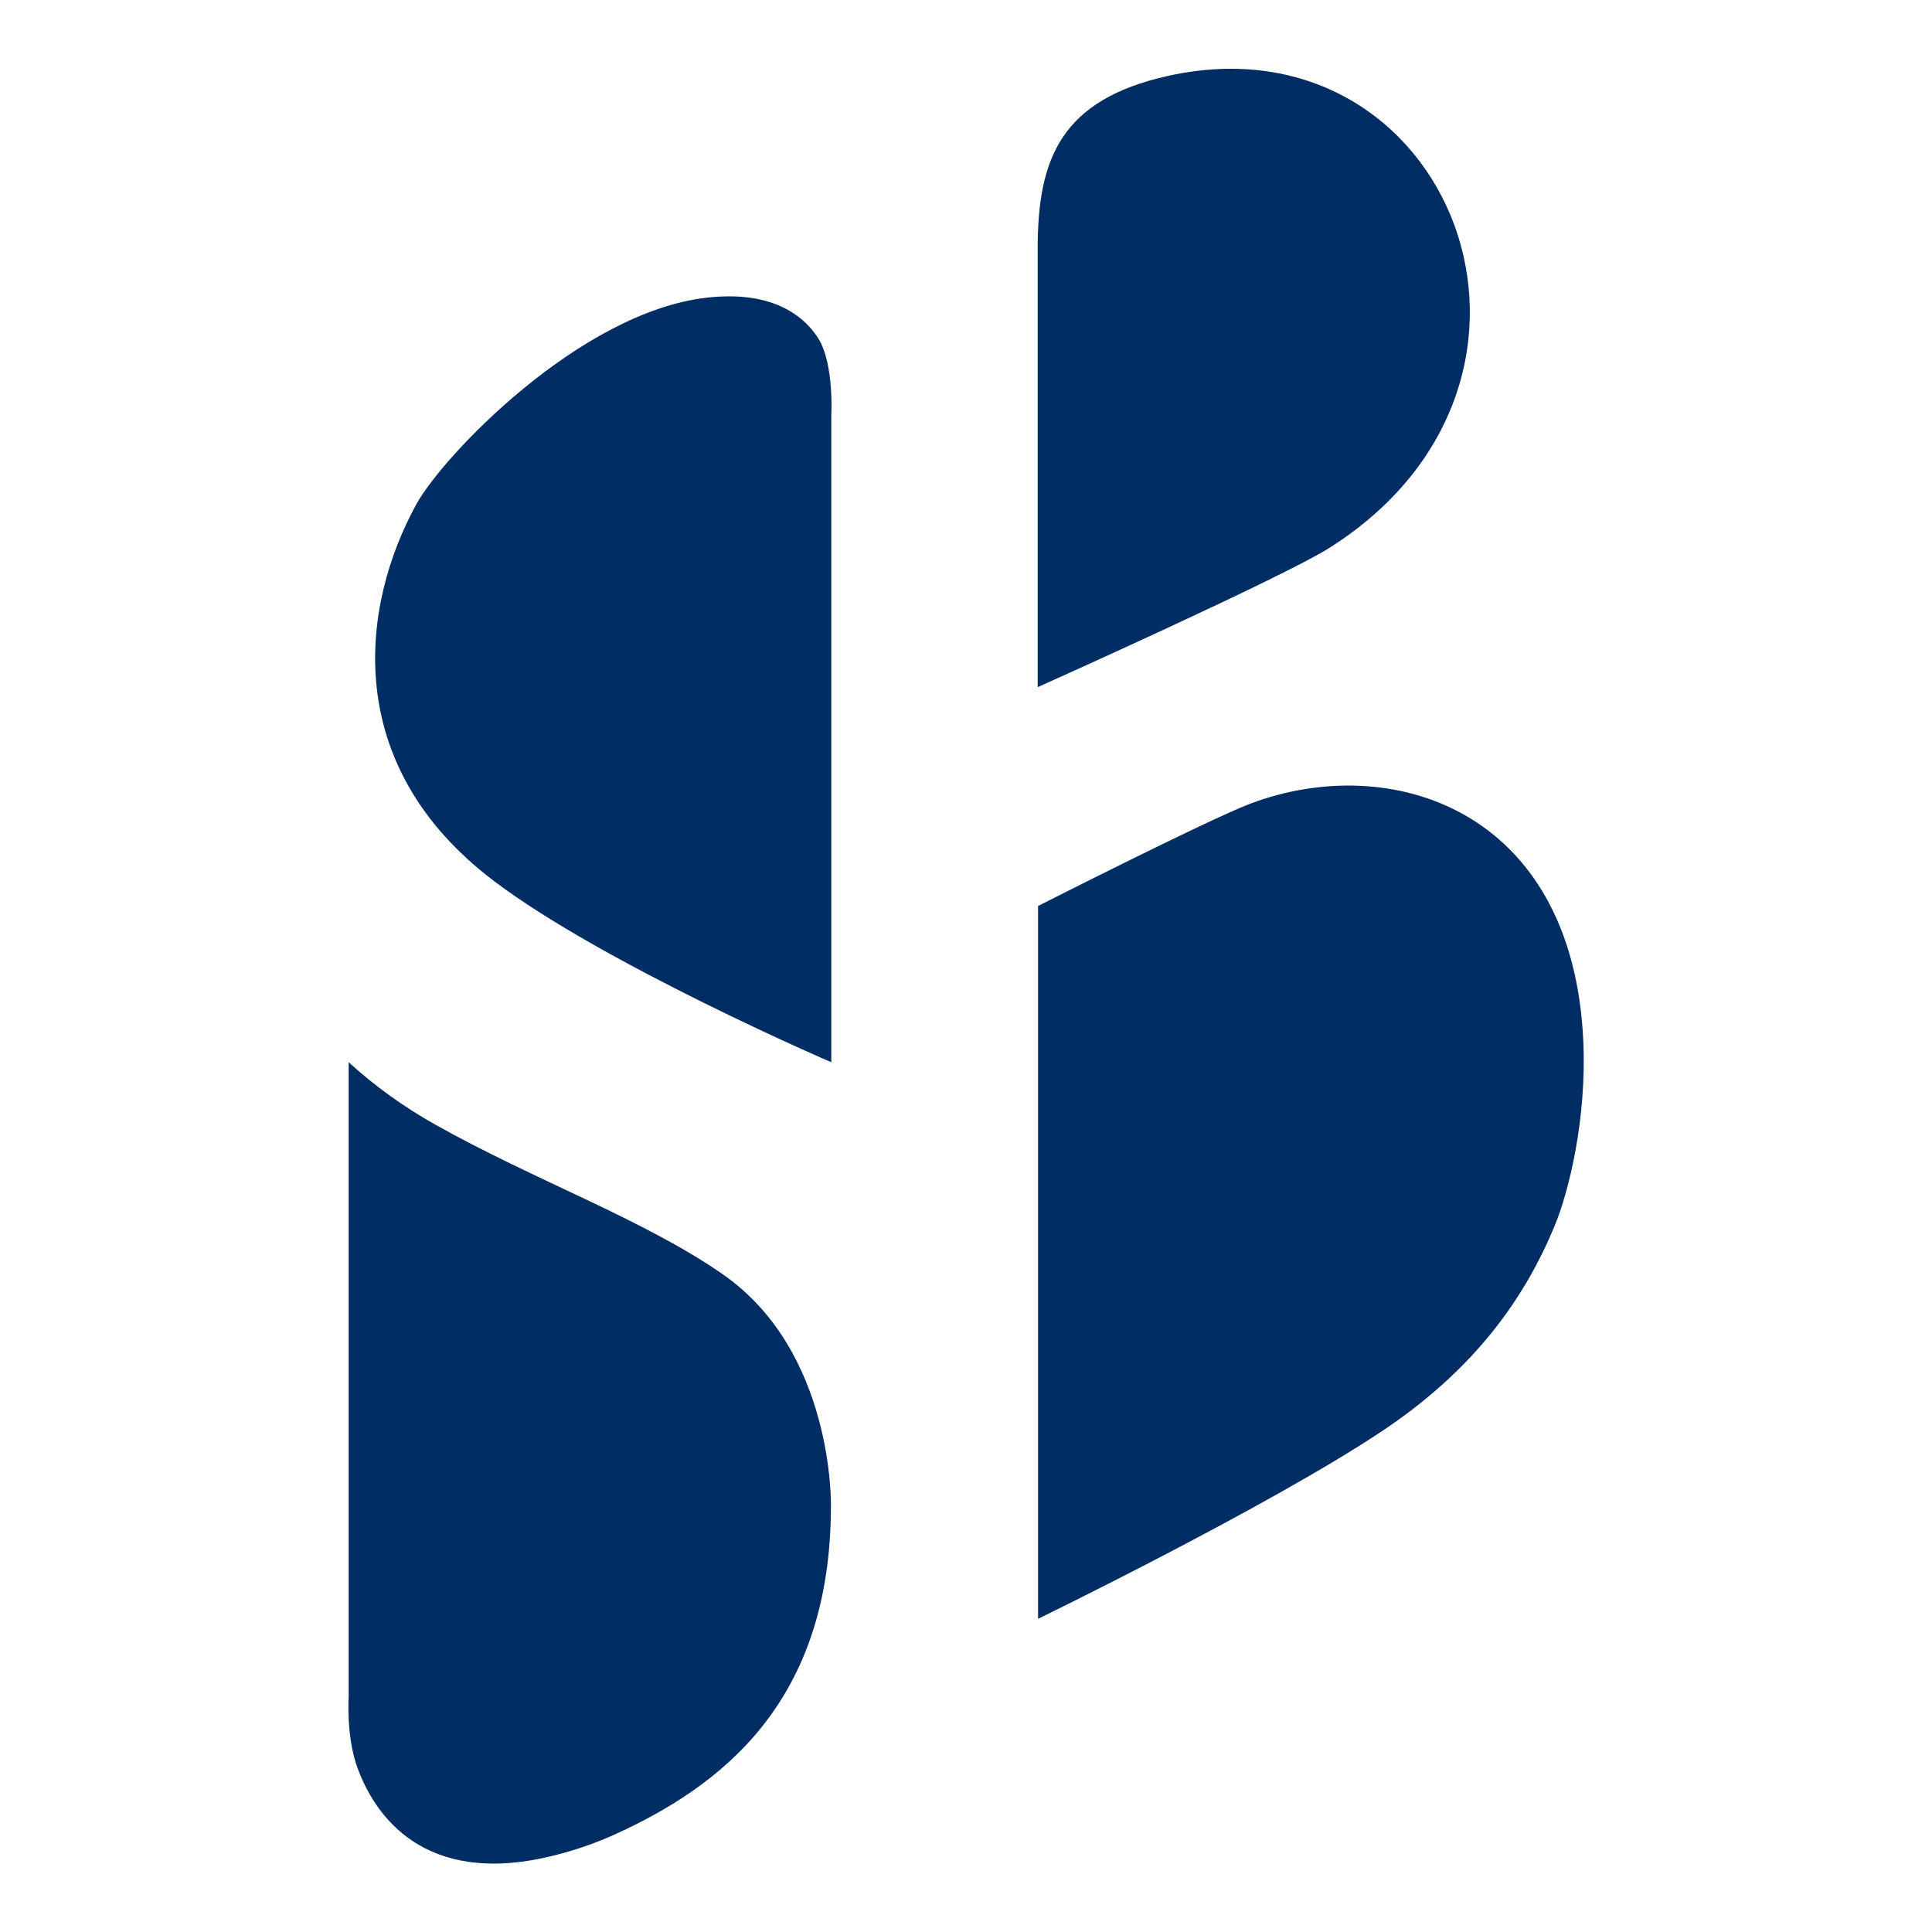 <?xml version="1.0" encoding="utf-8"?>
<!-- Generator: Adobe Illustrator 25.3.1, SVG Export Plug-In . SVG Version: 6.00 Build 0)  -->
<!DOCTYPE svg PUBLIC "-//W3C//DTD SVG 1.1//EN" "http://www.w3.org/Graphics/SVG/1.1/DTD/svg11.dtd">
<svg version="1.1" id="Layer_1" xmlns:x="http://ns.adobe.com/Extensibility/1.0/" xmlns:i="http://ns.adobe.com/AdobeIllustrator/10.0/" xmlns:graph="http://ns.adobe.com/Graphs/1.0/"
	 xmlns="http://www.w3.org/2000/svg" xmlns:xlink="http://www.w3.org/1999/xlink" x="0px" y="0px" viewBox="0 0 512 512"
	 style="enable-background:new 0 0 512 512;" xml:space="preserve">
<style type="text/css">
	.st0{fill:#002D64;}
</style>
<g>
	<path class="st0" d="M220.3,281.5V110.2c0,0,0.8-13.9-3.5-20.6c-3.9-6.1-12.4-12.7-29.6-10.7c-33.7,3.9-70,42.1-76.9,54.8
		c-14.7,26.8-20.1,68.9,20.5,99.7C159.8,255.4,220.2,281.5,220.3,281.5"/>
	<path class="st0" d="M191.4,337.6c-20.7-14.4-50.4-25.1-76.1-39.6c-8.2-4.6-15.9-10.1-22.9-16.5v168.2c0,0-0.7,10.4,2.3,18.7
		c5.4,14.9,20,32.2,54.1,22.8c4.9-1.3,9.5-3,13.8-4.9c28.5-12.9,57.6-35.1,57.6-87.2C220.2,399,221.1,358.1,191.4,337.6z"/>
	<path class="st0" d="M275.1,429V240.1c0,0,44.9-22.8,56.2-27.1c37-14,85.6,1.2,88.3,63.1c0.9,20.3-3.8,39.7-7.7,49
		c-7.8,18.7-20.8,37.6-45.7,54.2C336,399.4,275.1,429,275.1,429"/>
	<path class="st0" d="M309.6,20.1C281.2,26.4,275,42,275,65.8v116.3c0,0,65-29.1,77.3-36.9C422.9,100.5,384.3,3.6,309.6,20.1"/>
</g>
</svg>
